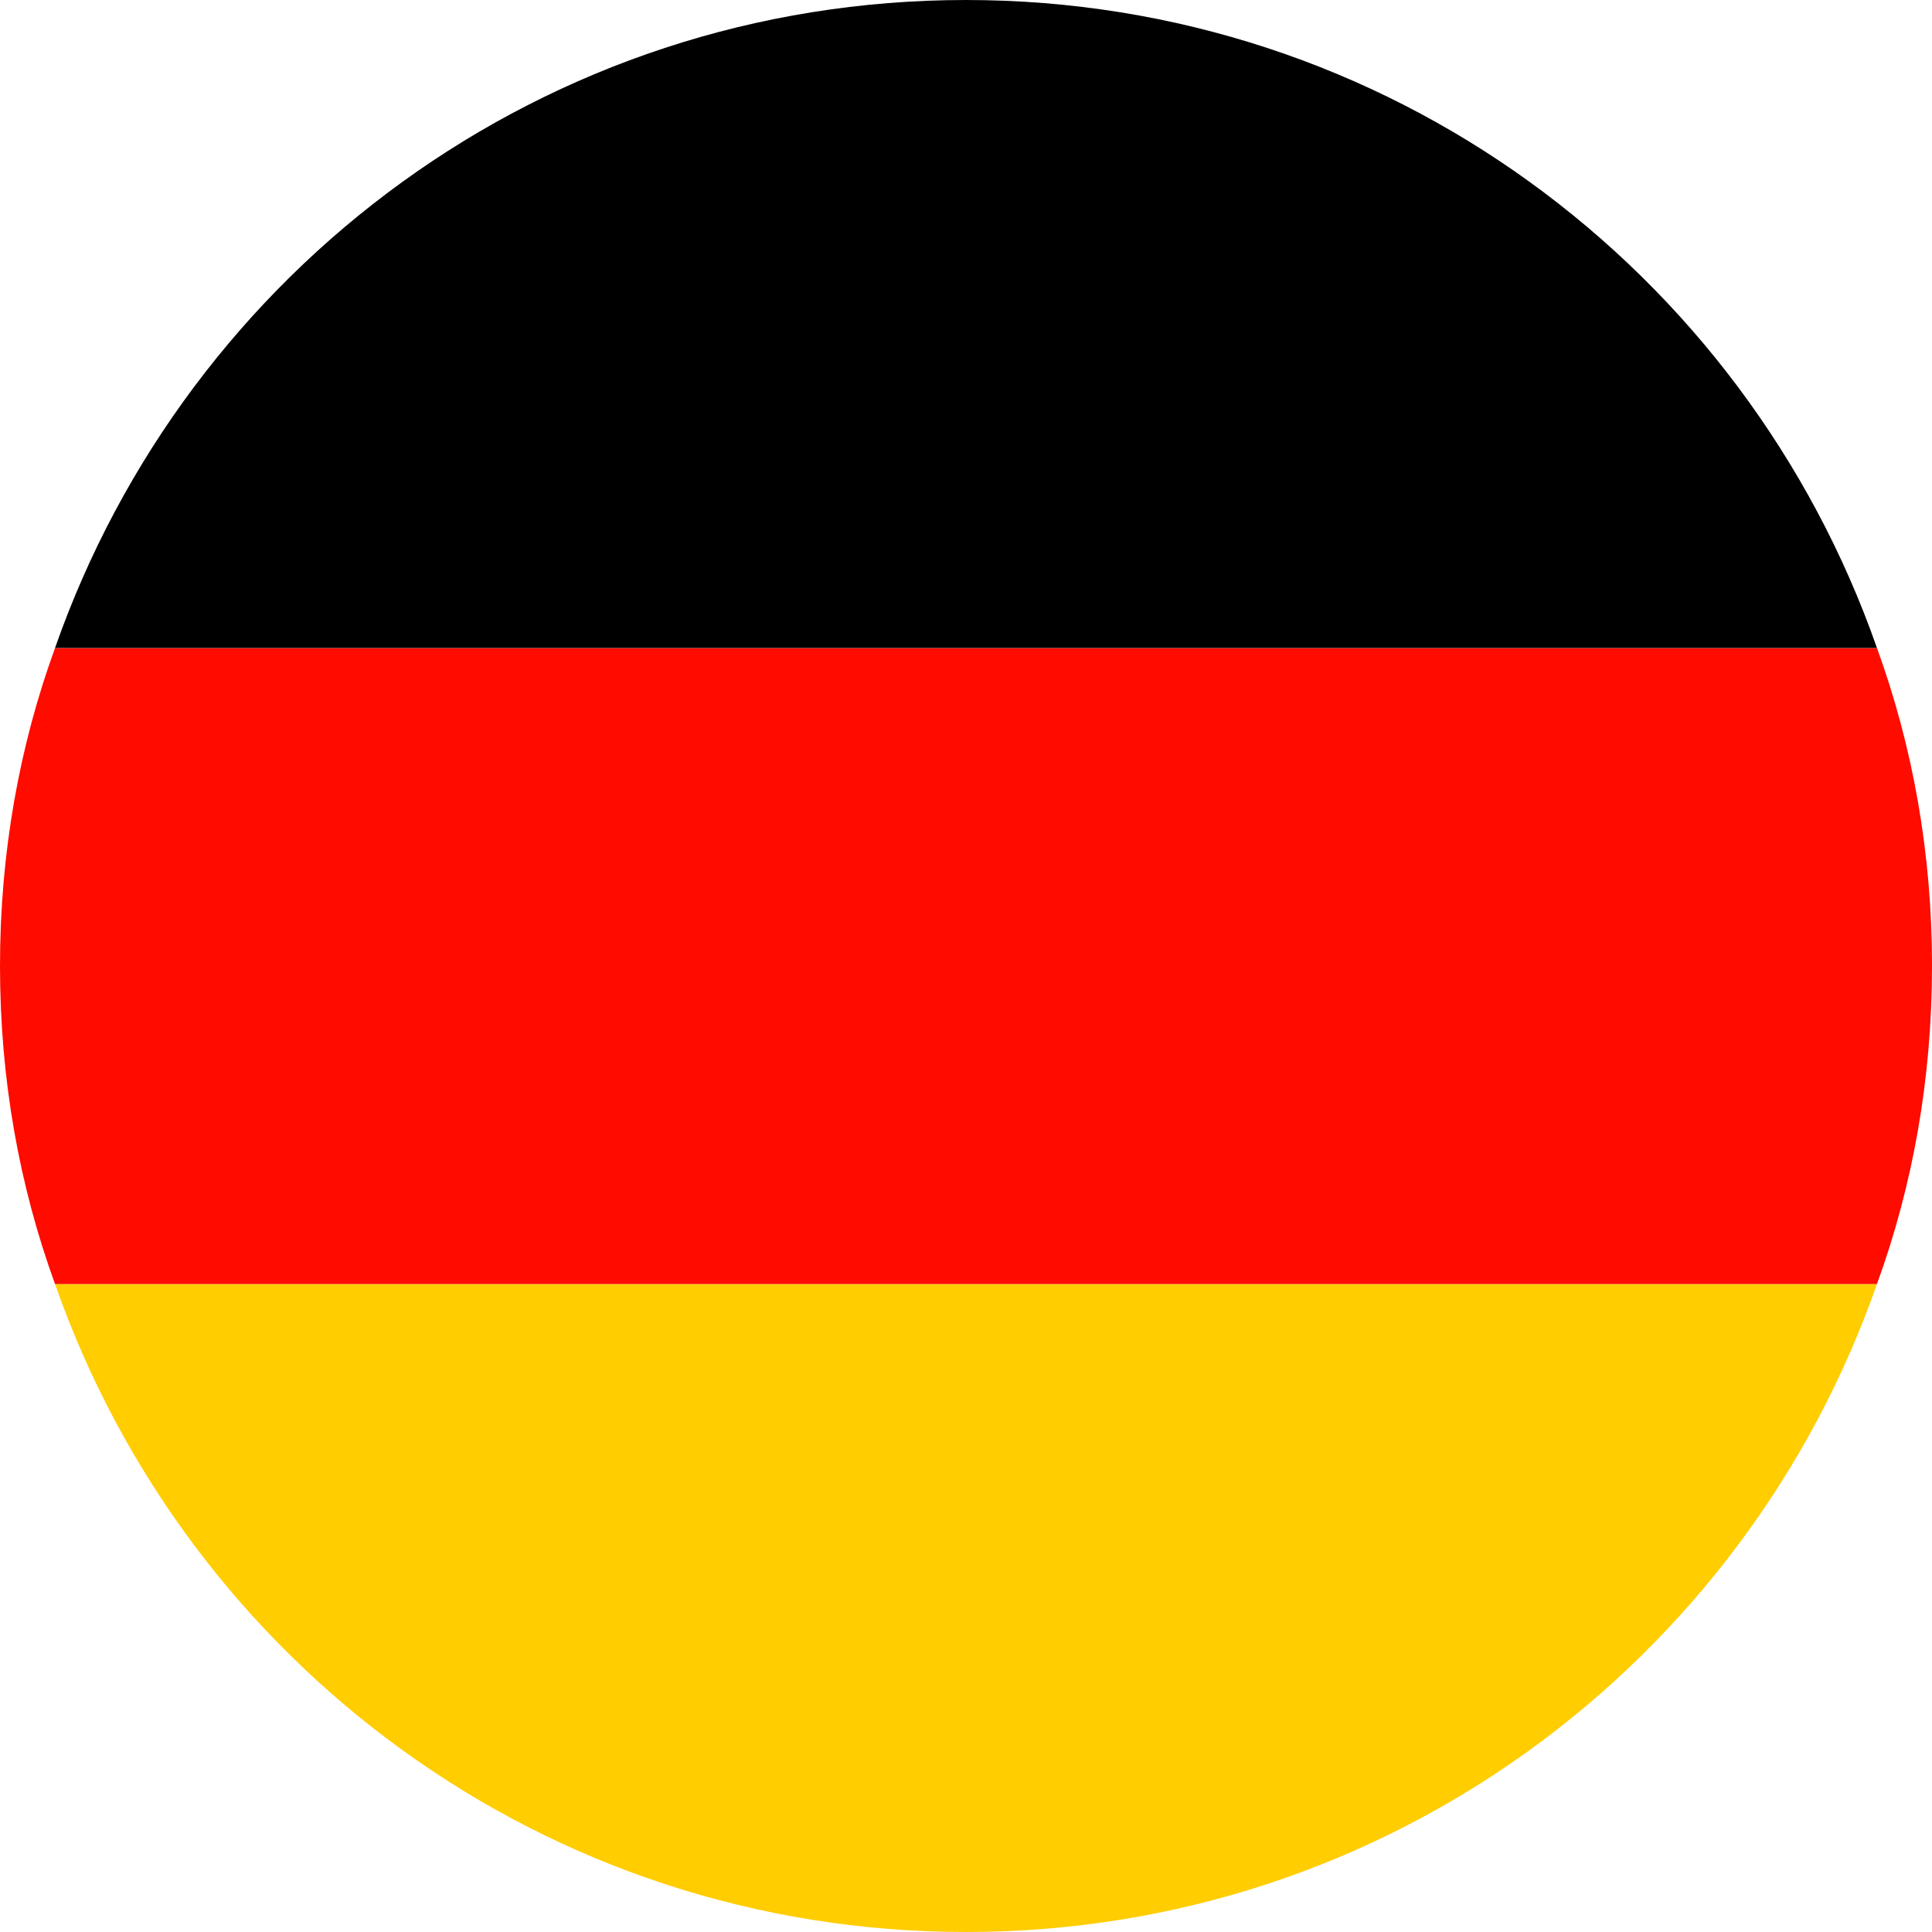 <svg width="80" height="80" viewBox="0 0 80 80" fill="none" xmlns="http://www.w3.org/2000/svg">
<path d="M77.721 53.169H2.279C7.771 68.87 22.584 80 40 80C57.416 80 72.23 68.87 77.721 53.169Z" fill="#FFCD00"/>
<path d="M80.001 40.001C80.001 35.297 79.195 30.884 77.721 26.832H2.279C0.805 30.884 0 35.297 0 40.001C0 44.705 0.805 49.118 2.279 53.17H77.721C79.195 49.118 80 44.706 80 40.001H80.001Z" fill="#FF0B00"/>
<path d="M40 0C22.584 0 7.771 11.13 2.279 26.831H77.721C72.23 11.13 57.416 0 40 0Z" fill="black"/>
</svg>
